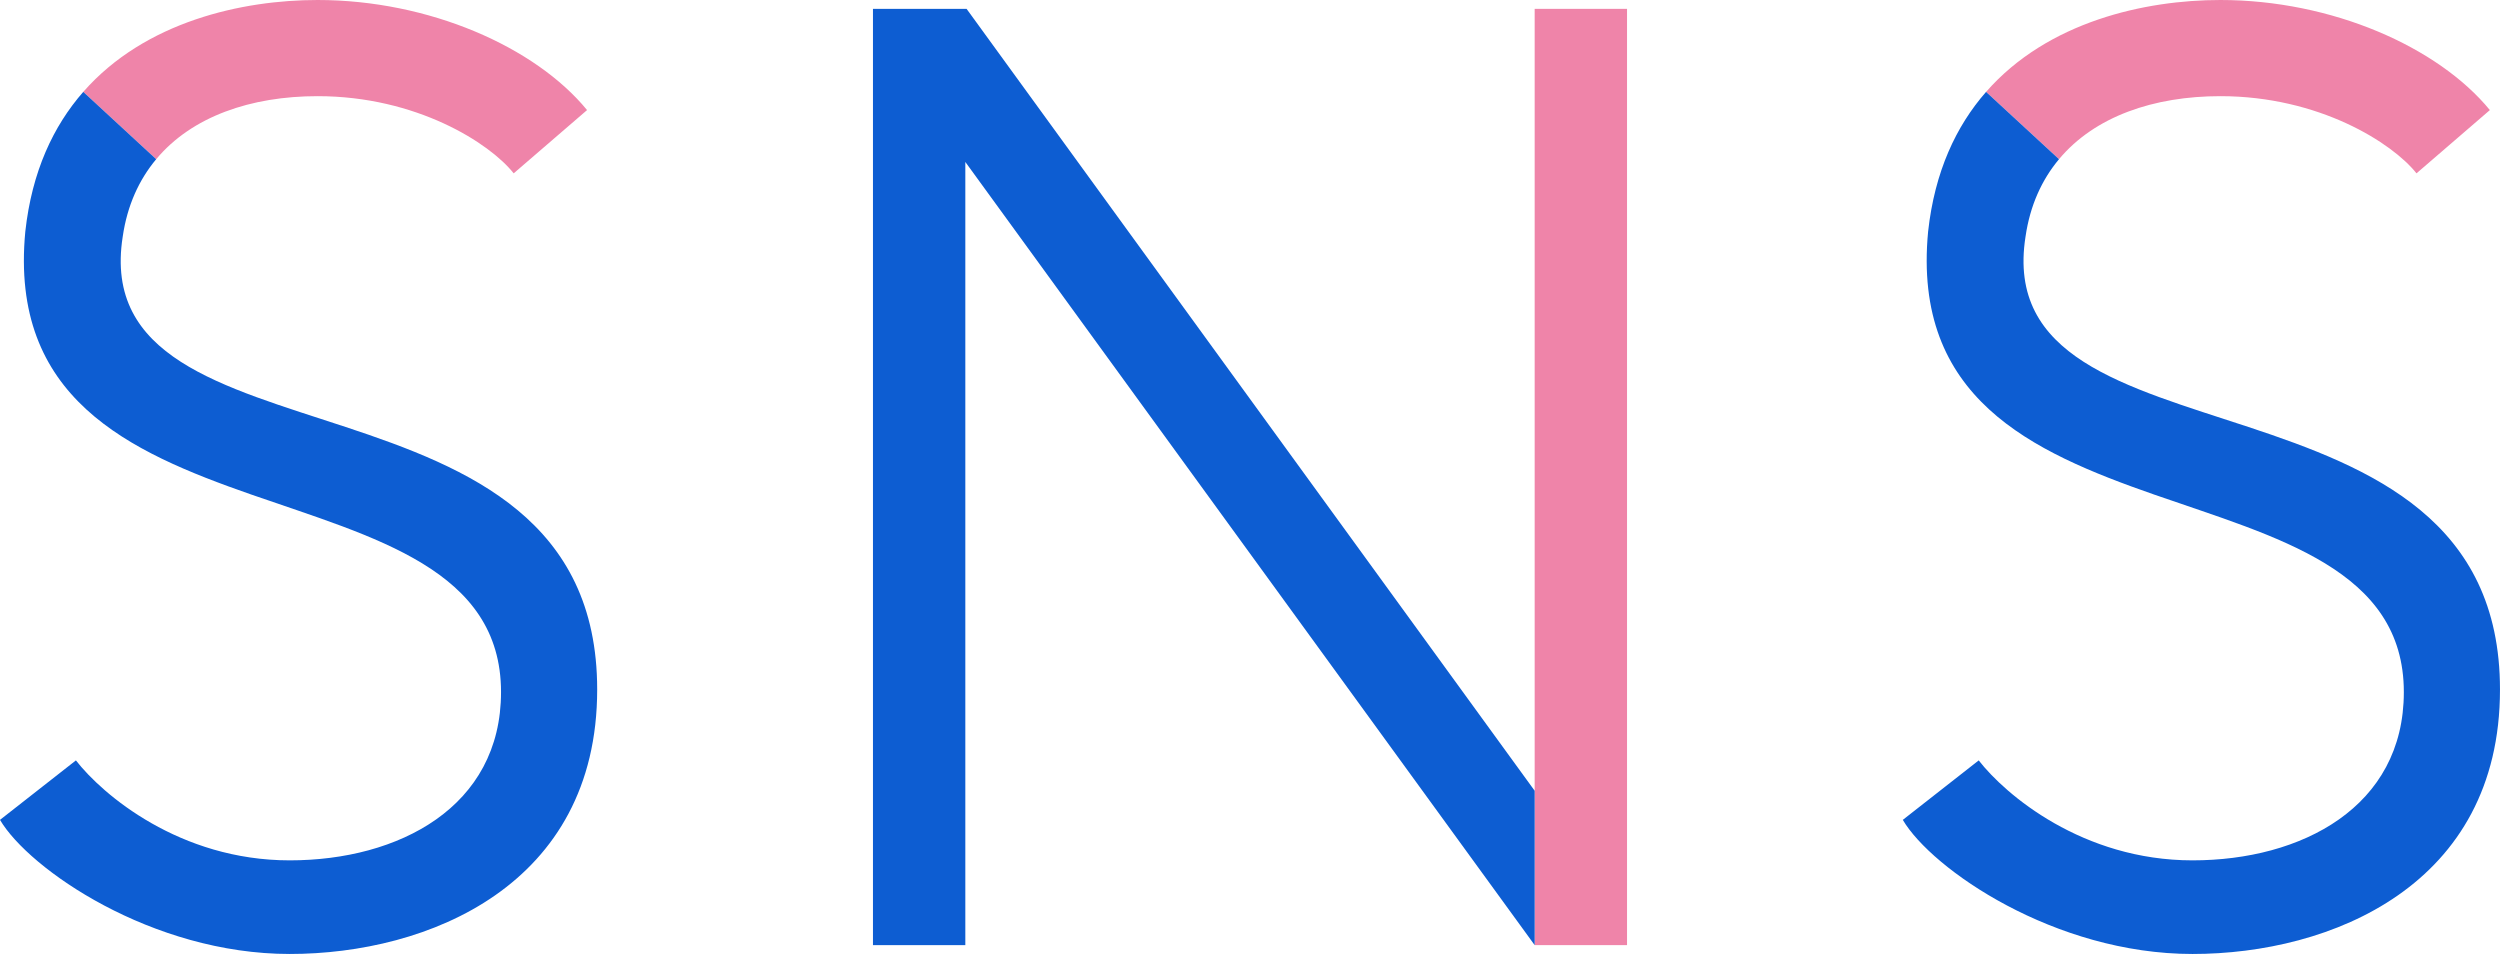 <svg id="a" xmlns="http://www.w3.org/2000/svg" width="266.831" height="101.82"><defs><style>.b{fill:#ef84a9}.c{fill:#0d5dd2}</style></defs><path class="b" d="M163.799.945v99.93h9.858V.945h-9.858z"/><path class="c" d="M103.166.945h-9.993v99.93h9.858v-83.59l60.768 83.59V84.4L103.166.945z"/><path class="b" d="M33.896 10.264c10.533 0 18.365 4.996 20.931 8.237l7.832-6.752C57.122 4.997 45.779 0 33.896 0 25.882 0 15.479 2.281 8.887 9.807l7.784 7.185c3.807-4.562 10.11-6.728 17.225-6.728Z"/><path class="c" d="M13.099 25.253c.482-3.331 1.742-6.069 3.572-8.261L8.887 9.807c-3.183 3.634-5.482 8.486-6.186 14.906C-.675 60.229 53.476 47.67 53.476 73.867c0 12.289-10.938 17.961-22.552 17.961-11.749 0-19.986-7.022-22.822-10.669L0 87.507c3.106 5.267 16.205 14.313 30.924 14.313s32.815-7.292 32.815-28.223c0-36.056-54.691-22.552-50.64-48.345Z"/><path class="b" d="M236.987 10.264c10.533 0 18.365 4.996 20.931 8.237l7.832-6.752C260.213 4.997 248.87 0 236.987 0c-8.014 0-18.417 2.281-25.008 9.807l7.784 7.185c3.807-4.562 10.11-6.728 17.225-6.728Z"/><path class="c" d="M216.19 25.253c.482-3.331 1.742-6.069 3.572-8.261l-7.784-7.185c-3.183 3.634-5.482 8.486-6.186 14.906-3.376 35.516 50.775 22.957 50.775 49.154 0 12.289-10.938 17.961-22.552 17.961-11.749 0-19.986-7.022-22.822-10.669l-8.103 6.348c3.106 5.267 16.205 14.313 30.924 14.313s32.815-7.292 32.815-28.223c0-36.056-54.691-22.552-50.64-48.345Z"/></svg>